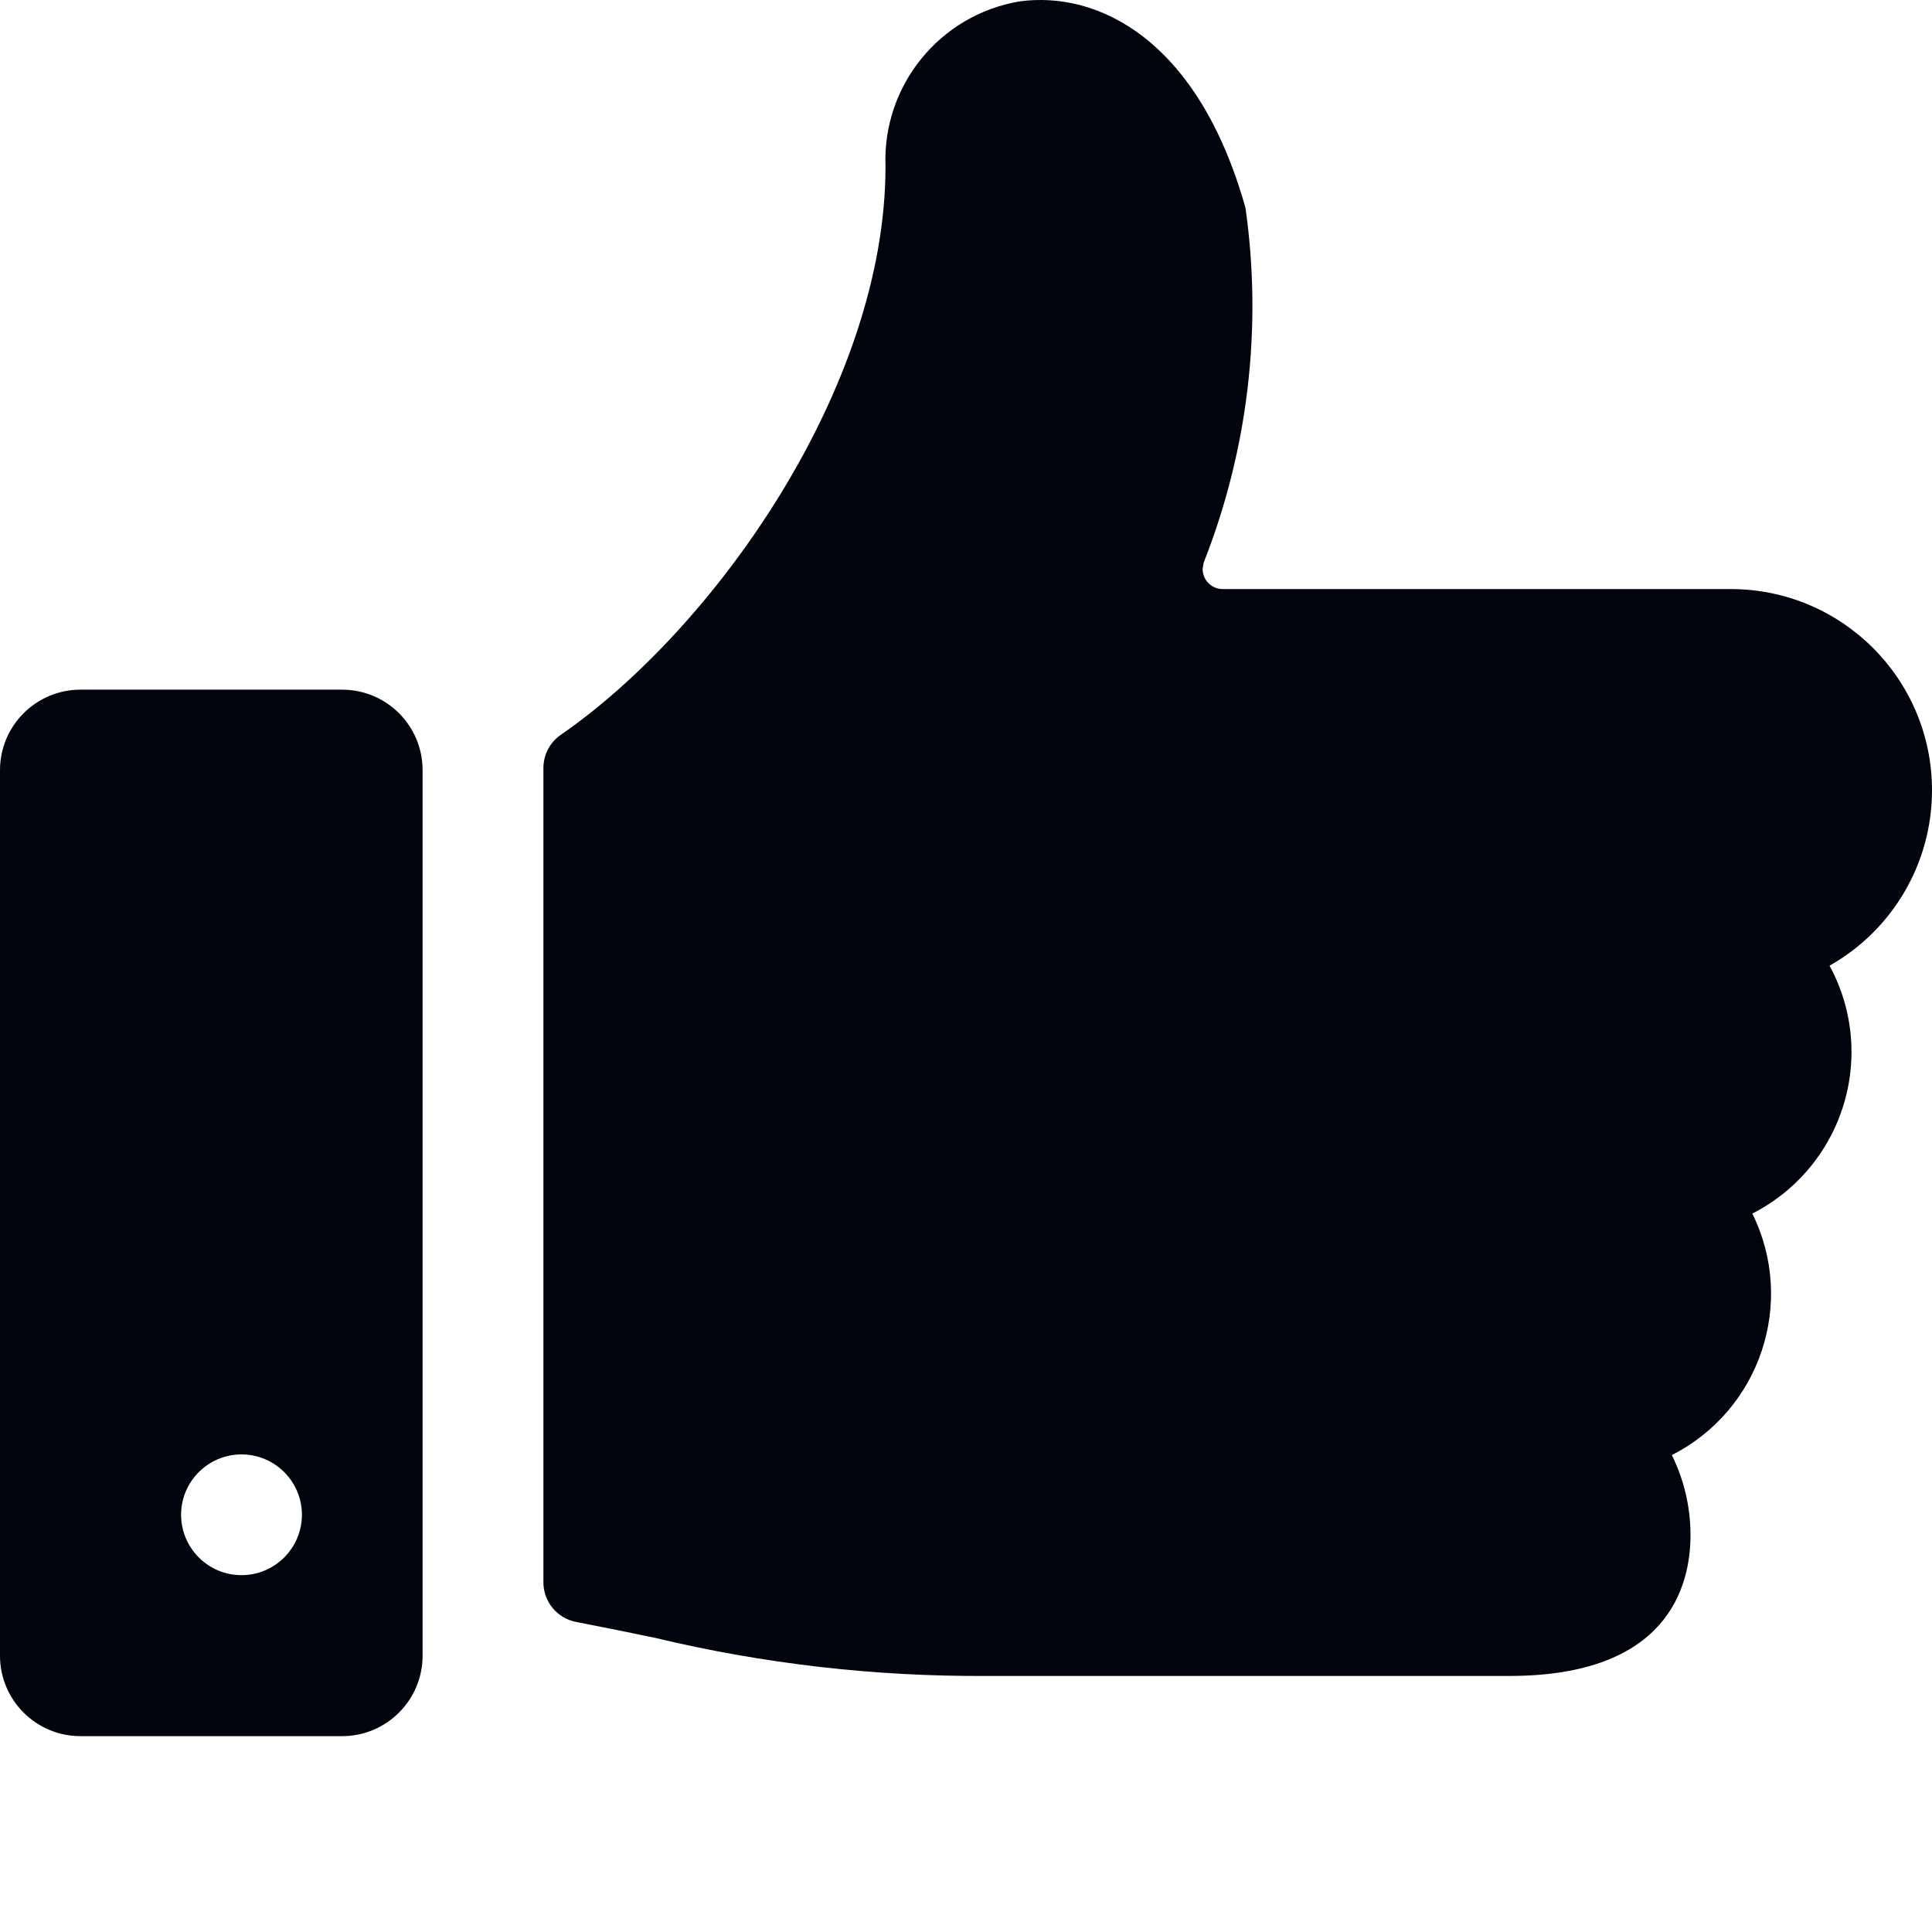 <svg width="30" height="30" viewBox="0 0 30 30" fill="none" xmlns="http://www.w3.org/2000/svg">
<path d="M30 12.272C30 10.546 28.601 9.147 26.875 9.147H18.986C18.813 9.147 18.674 9.006 18.674 8.834L18.69 8.738C19.38 6.989 19.604 5.09 19.34 3.229C18.605 0.61 17.047 -0.146 15.829 0.022C14.59 0.233 13.7 1.33 13.75 2.585C13.75 6.017 11.088 9.767 8.707 11.411C8.538 11.528 8.438 11.72 8.438 11.926V24.571C8.438 24.87 8.65 25.128 8.944 25.185C9.391 25.271 9.795 25.354 10.178 25.434C11.86 25.836 13.584 26.034 15.313 26.024H23.438C25.884 26.024 26.25 24.649 26.25 23.836C26.25 23.405 26.151 22.98 25.96 22.594C27.334 21.897 27.892 20.225 27.21 18.844C28.154 18.364 28.749 17.394 28.75 16.335C28.75 15.867 28.633 15.406 28.409 14.995C29.391 14.441 30 13.4 30 12.272Z" fill="#02040E"/>
<path d="M6.562 11.959C6.562 11.269 6.003 10.709 5.313 10.709H1.25C0.56 10.709 0 11.269 0 11.959V25.71C0 26.399 0.56 26.959 1.25 26.959H5.312C6.002 26.959 6.562 26.399 6.562 25.71V11.959H6.562ZM4.688 23.521C4.688 24.039 4.267 24.459 3.75 24.459C3.233 24.459 2.812 24.039 2.812 23.521C2.812 23.004 3.233 22.584 3.75 22.584C4.267 22.584 4.688 23.004 4.688 23.521Z" fill="#02040E"/>
</svg>
